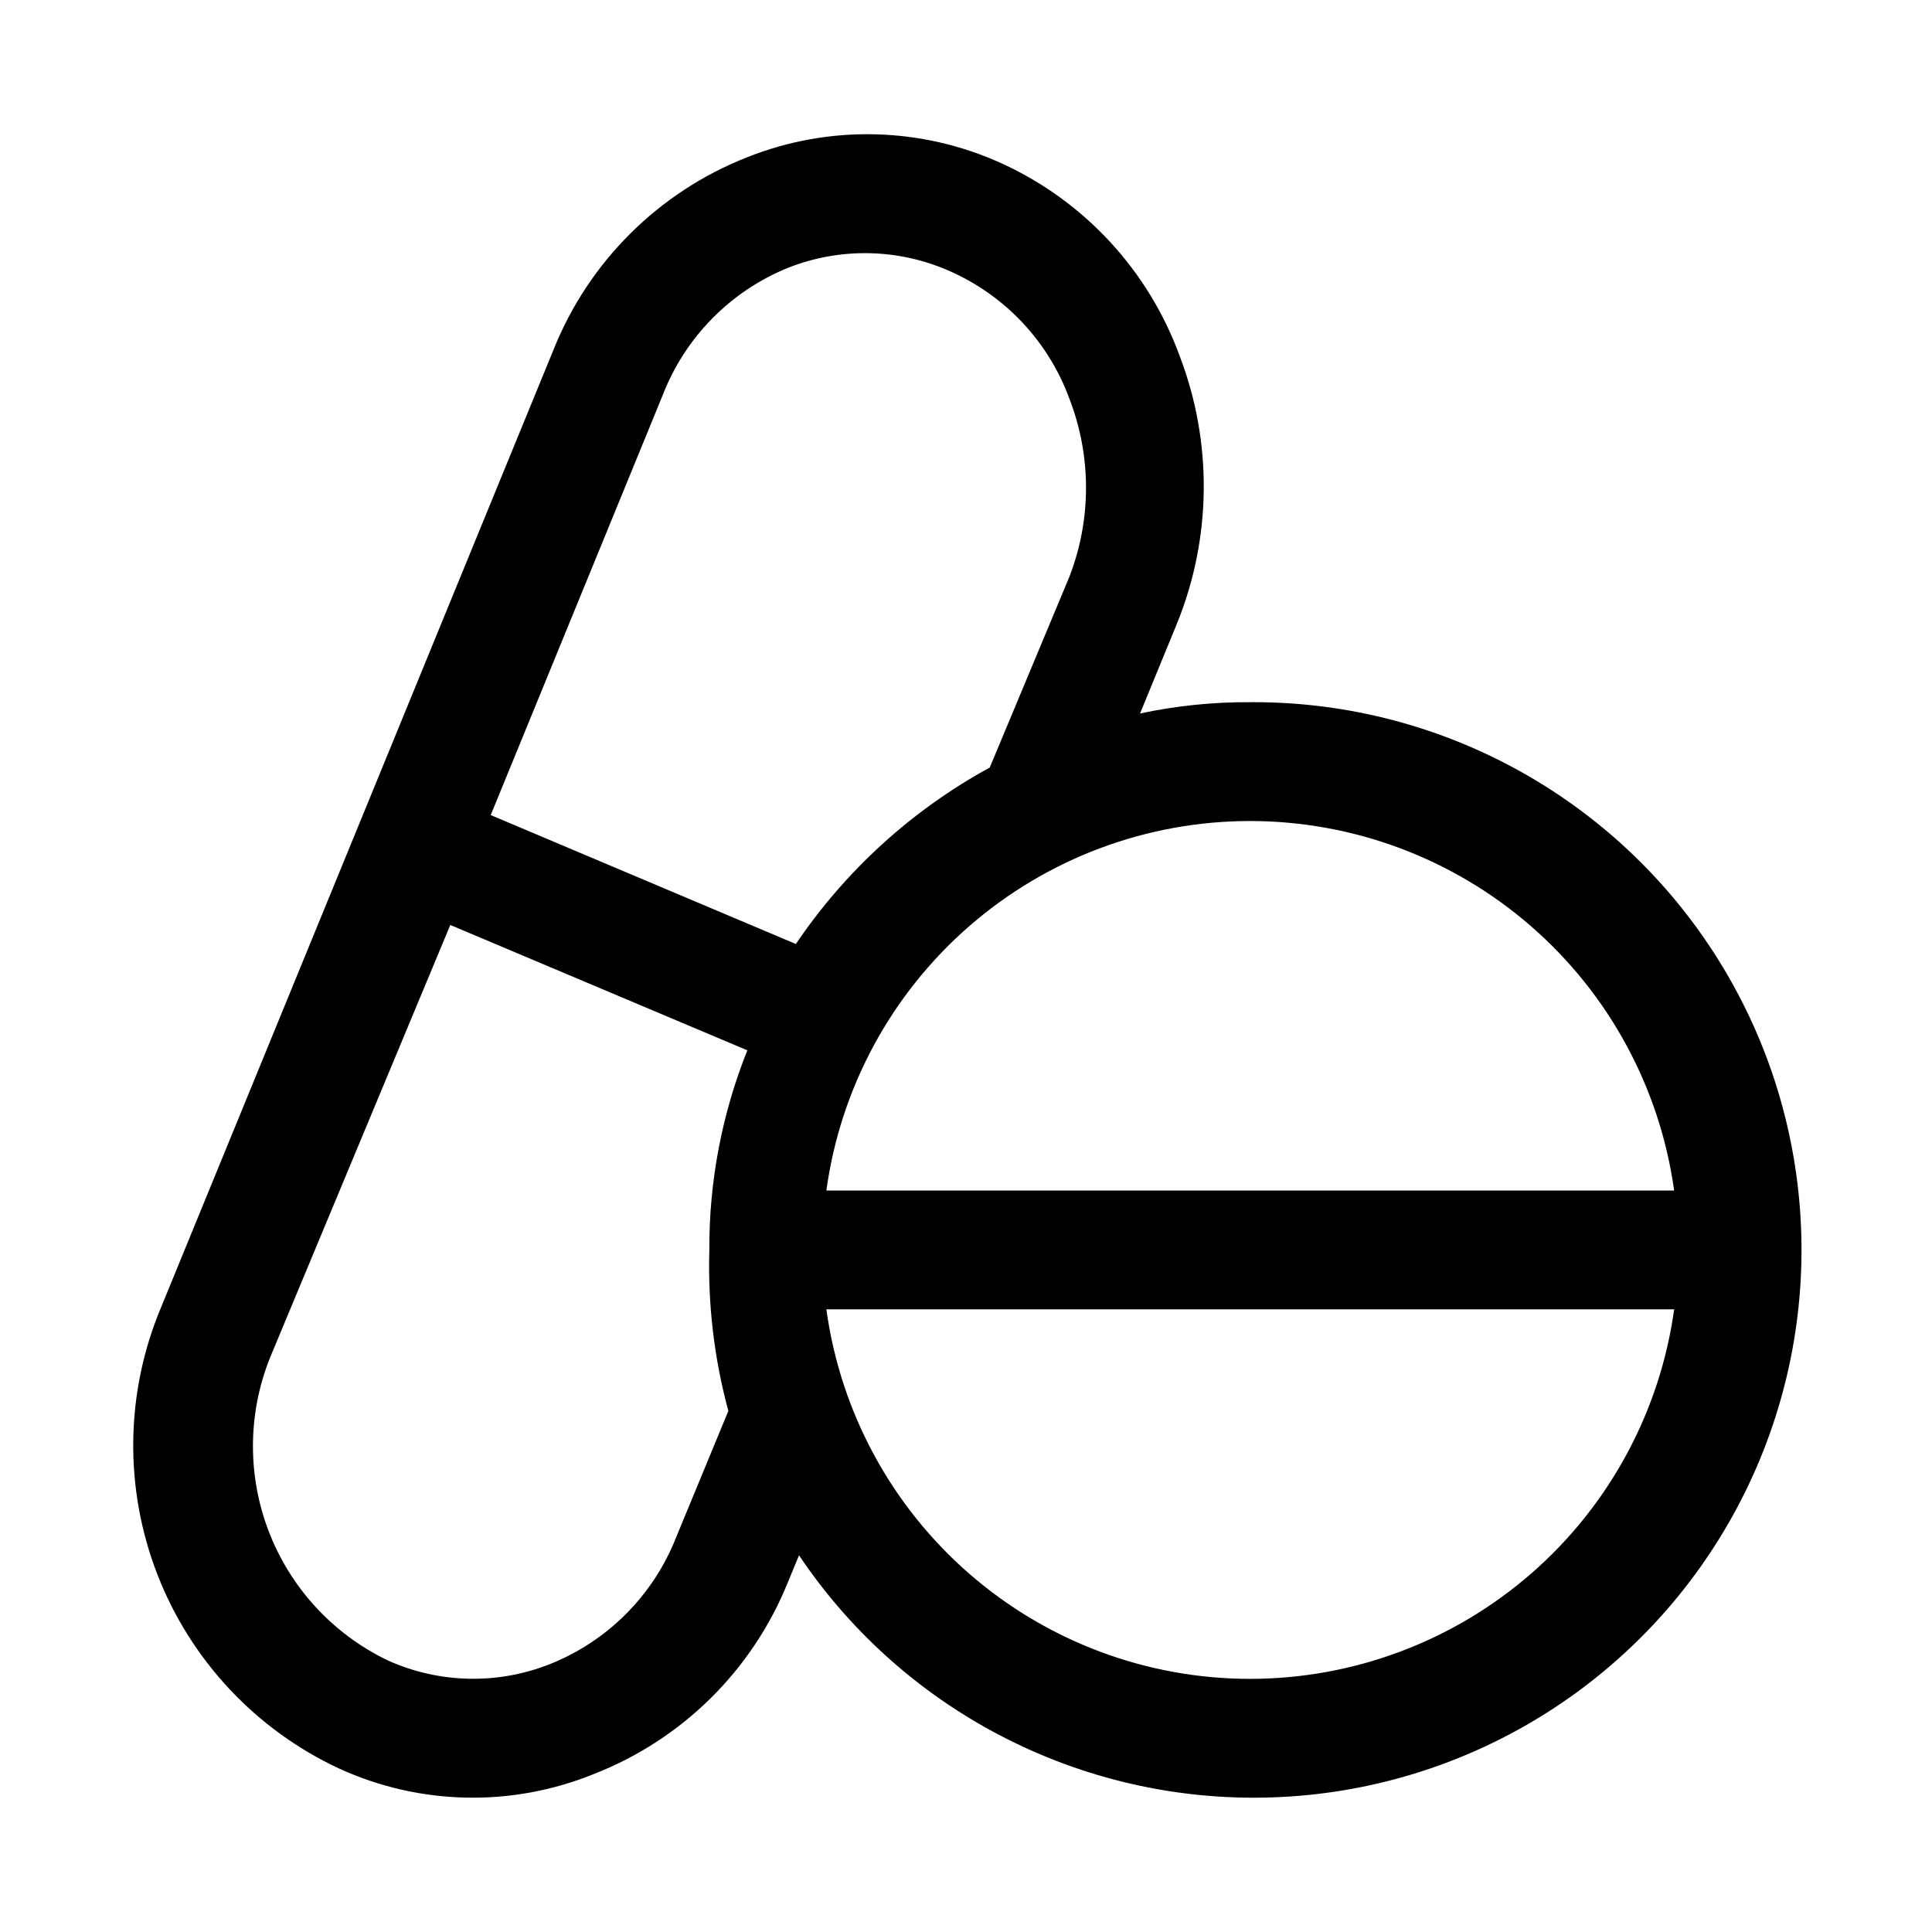 <?xml version="1.0" encoding="UTF-8"?>
<!-- Uploaded to: SVG Repo, www.svgrepo.com, Generator: SVG Repo Mixer Tools -->
<svg fill="#000000" width="800px" height="800px" version="1.1" viewBox="144 144 512 512" xmlns="http://www.w3.org/2000/svg">
 <path d="m475.25 330.09c-9.789-0.059-19.555 0.945-29.125 2.992l9.762-23.773c9.219-22.664 9.5-47.984 0.785-70.848-8.246-22.699-25.262-41.137-47.23-51.168-21.355-9.723-45.758-10.289-67.543-1.574-23.324 9.191-41.828 27.586-51.168 50.852l-104.07 253.95c-9.449 22.52-9.805 47.824-1 70.602 8.809 22.777 26.094 41.262 48.23 51.57 21.355 9.766 45.797 10.277 67.543 1.418 23.352-9.121 41.914-27.457 51.324-50.695l2.992-7.242c28.434 42.344 77.004 66.656 127.94 64.047 50.934-2.613 96.766-31.762 120.72-76.789 23.957-45.027 22.523-99.324-3.773-143.03-26.297-43.699-73.598-70.395-124.6-70.316zm0 31.488c27.402 0.008 53.875 9.926 74.539 27.926 20.66 17.996 34.113 42.863 37.875 70.004h-224.67c3.727-27.129 17.148-51.992 37.785-69.992 20.633-18 47.086-27.926 74.469-27.938zm-138.23 156.34-13.855 33.535c-6.031 15.301-18.105 27.434-33.379 33.535-13.863 5.516-29.371 5.176-42.98-0.945-14.645-7.016-26.012-19.414-31.734-34.609-5.719-15.195-5.348-32.016 1.035-46.945l47.23-113.36 78.719 33.219c-6.734 16.82-10.156 34.781-10.074 52.898-0.418 14.395 1.281 28.77 5.039 42.668zm18.262-123.59-81.238-34.324 45.656-111.47c5.957-15.238 17.91-27.359 33.062-33.531 13.918-5.527 29.477-5.188 43.141 0.941 14.617 6.516 25.977 18.668 31.488 33.695 5.887 15.191 5.887 32.039 0 47.23l-21.098 50.539c-20.668 11.293-38.324 27.383-51.484 46.918zm119.97 194.59c-27.383-0.012-53.836-9.934-74.469-27.934-20.637-18.004-34.059-42.863-37.785-69.992h224.67c-3.762 27.141-17.215 52.004-37.875 70.004-20.664 18-47.137 27.918-74.539 27.922z"/>
</svg>